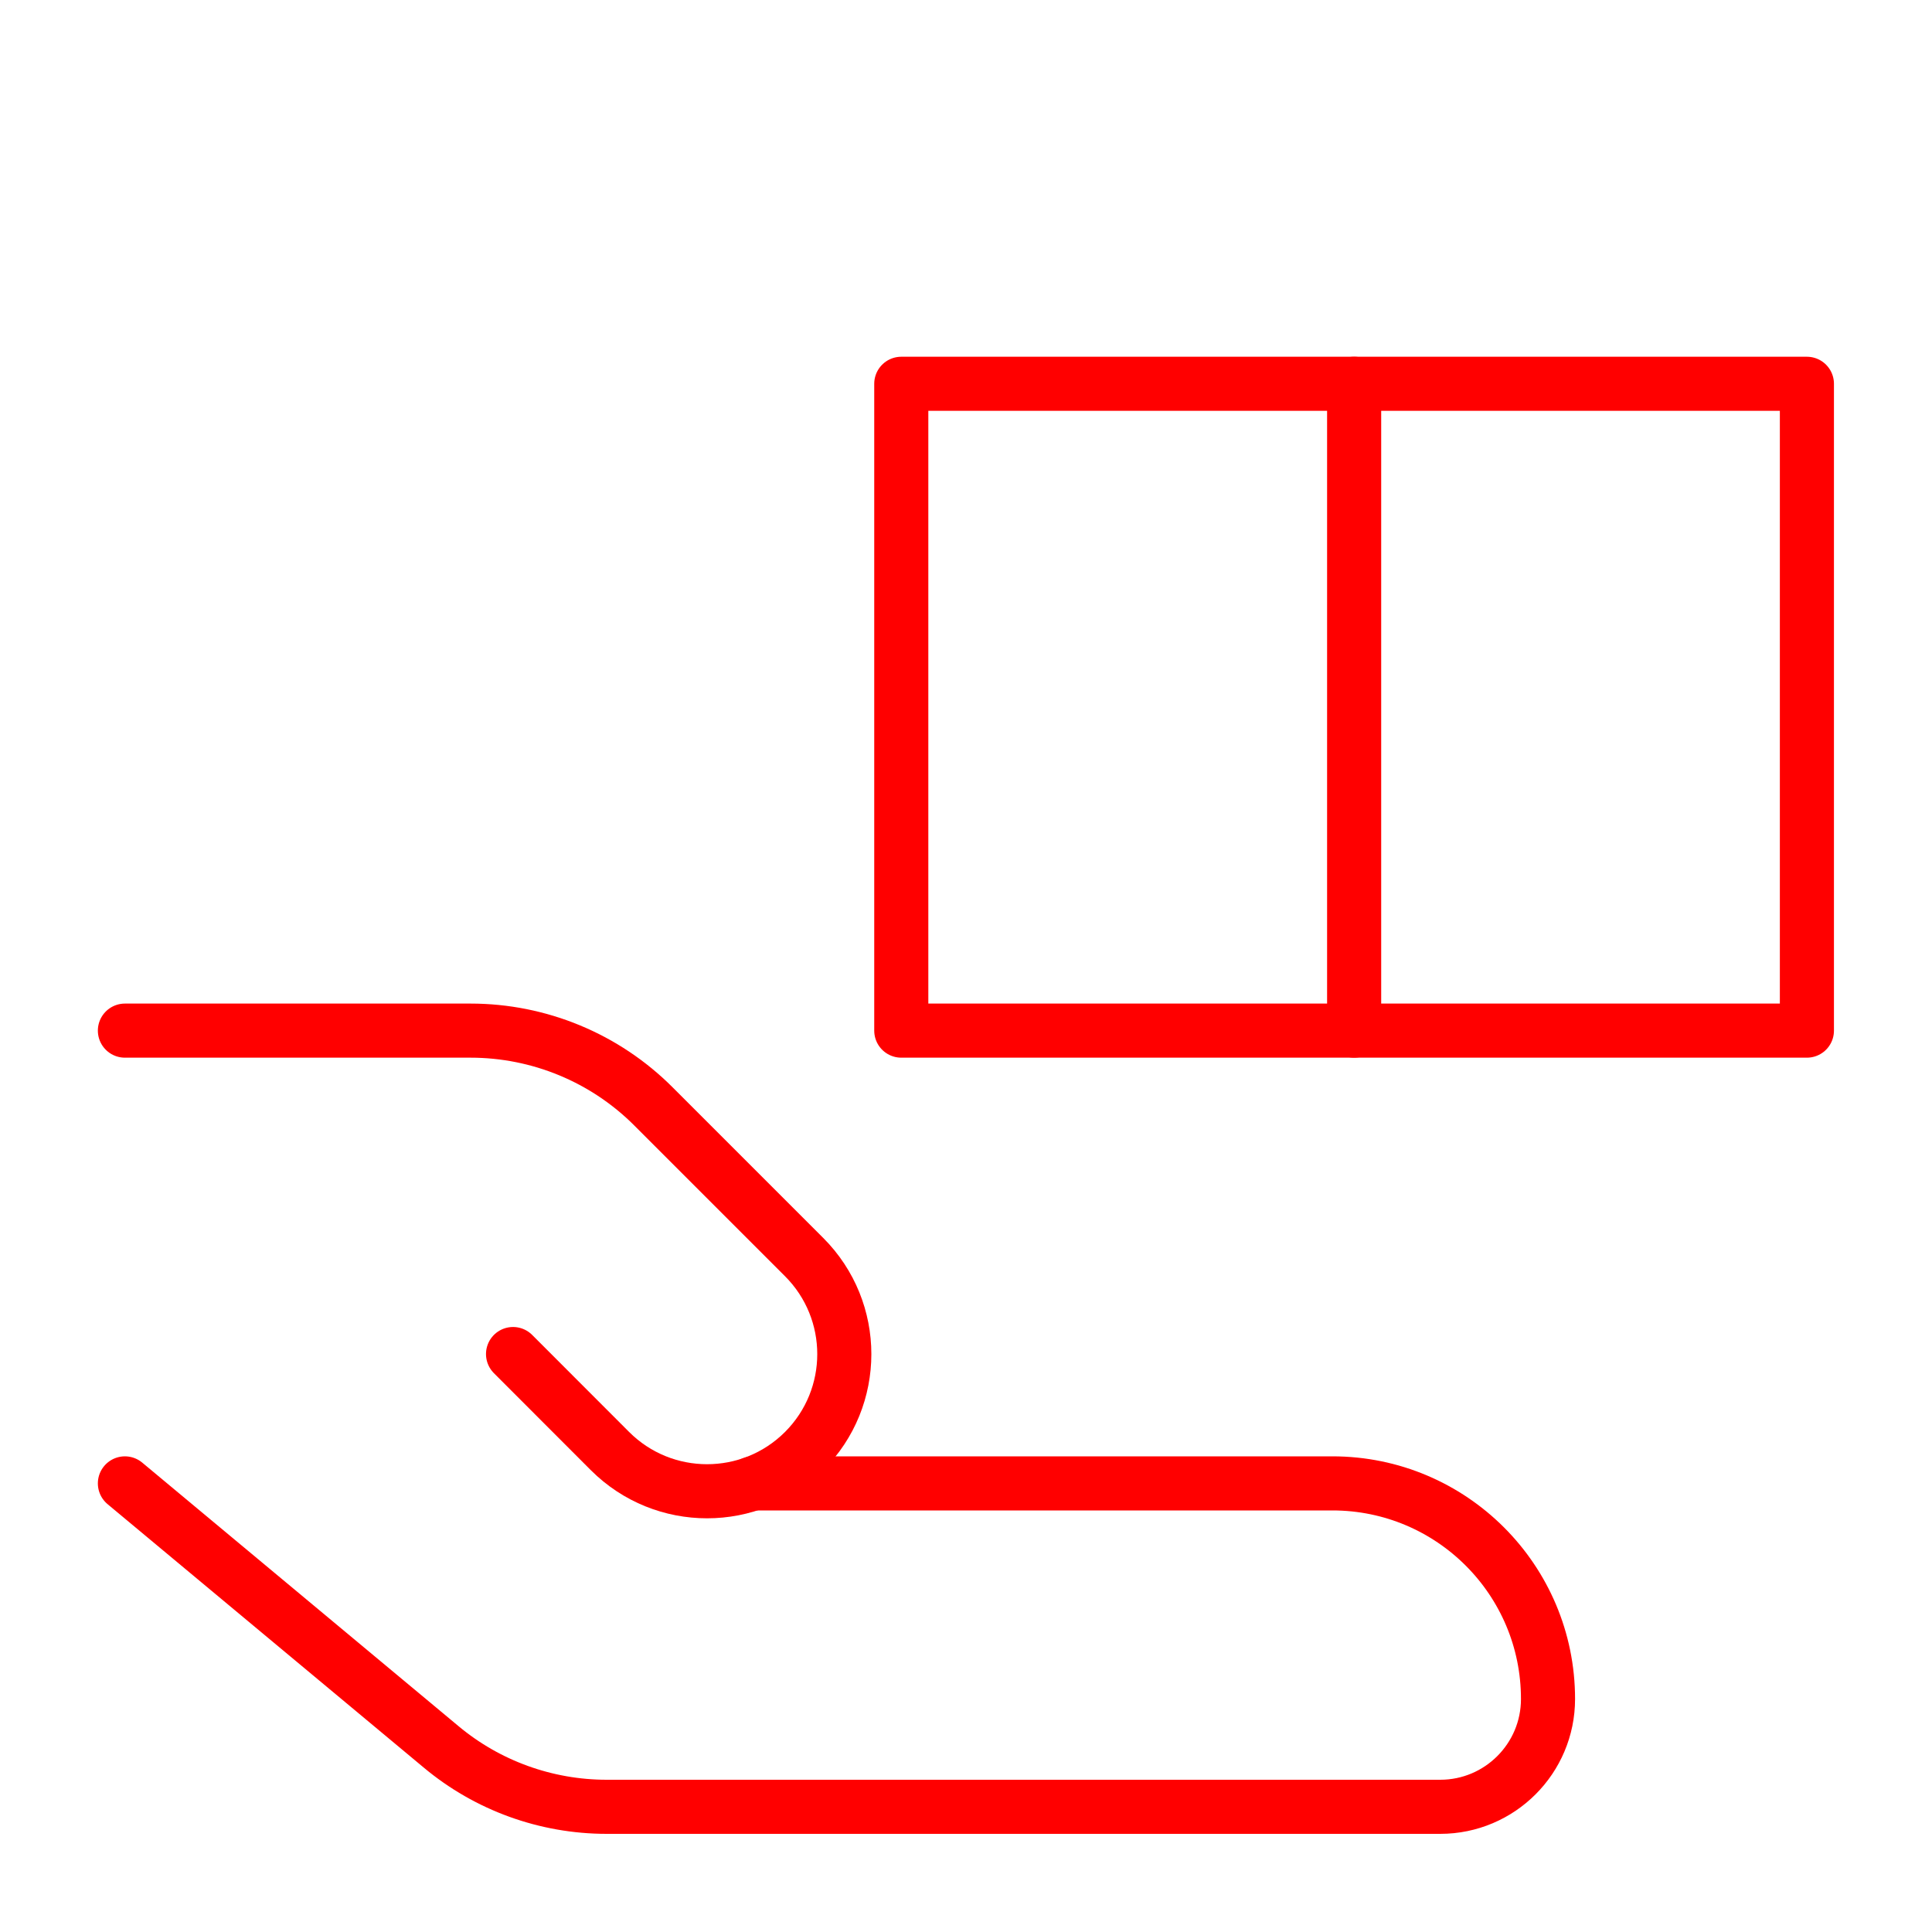 <svg width="20" height="20" viewBox="0 0 20 20" fill="none" xmlns="http://www.w3.org/2000/svg">
<path d="M18.705 3.973H9.33V10.669H18.705V3.973Z" stroke="#FF0000" stroke-width="0.56" stroke-linecap="round" stroke-linejoin="round"/>
<path d="M14.018 3.973V10.669" stroke="#FF0000" stroke-width="0.56" stroke-linecap="round" stroke-linejoin="round"/>
<path d="M1.293 15.356L4.566 18.083C5.047 18.485 5.654 18.704 6.281 18.704H14.909C15.525 18.704 16.025 18.204 16.025 17.588C16.025 16.355 15.026 15.356 13.793 15.356H7.794" stroke="#FF0000" stroke-width="0.56" stroke-linecap="round" stroke-linejoin="round"/>
<path d="M5.311 14.017L6.315 15.022C6.87 15.576 7.769 15.576 8.324 15.022C8.879 14.467 8.879 13.568 8.324 13.013L6.765 11.454C6.263 10.951 5.581 10.669 4.871 10.669H1.293" stroke="#FF0000" stroke-width="0.56" stroke-linecap="round" stroke-linejoin="round"/>
</svg>

